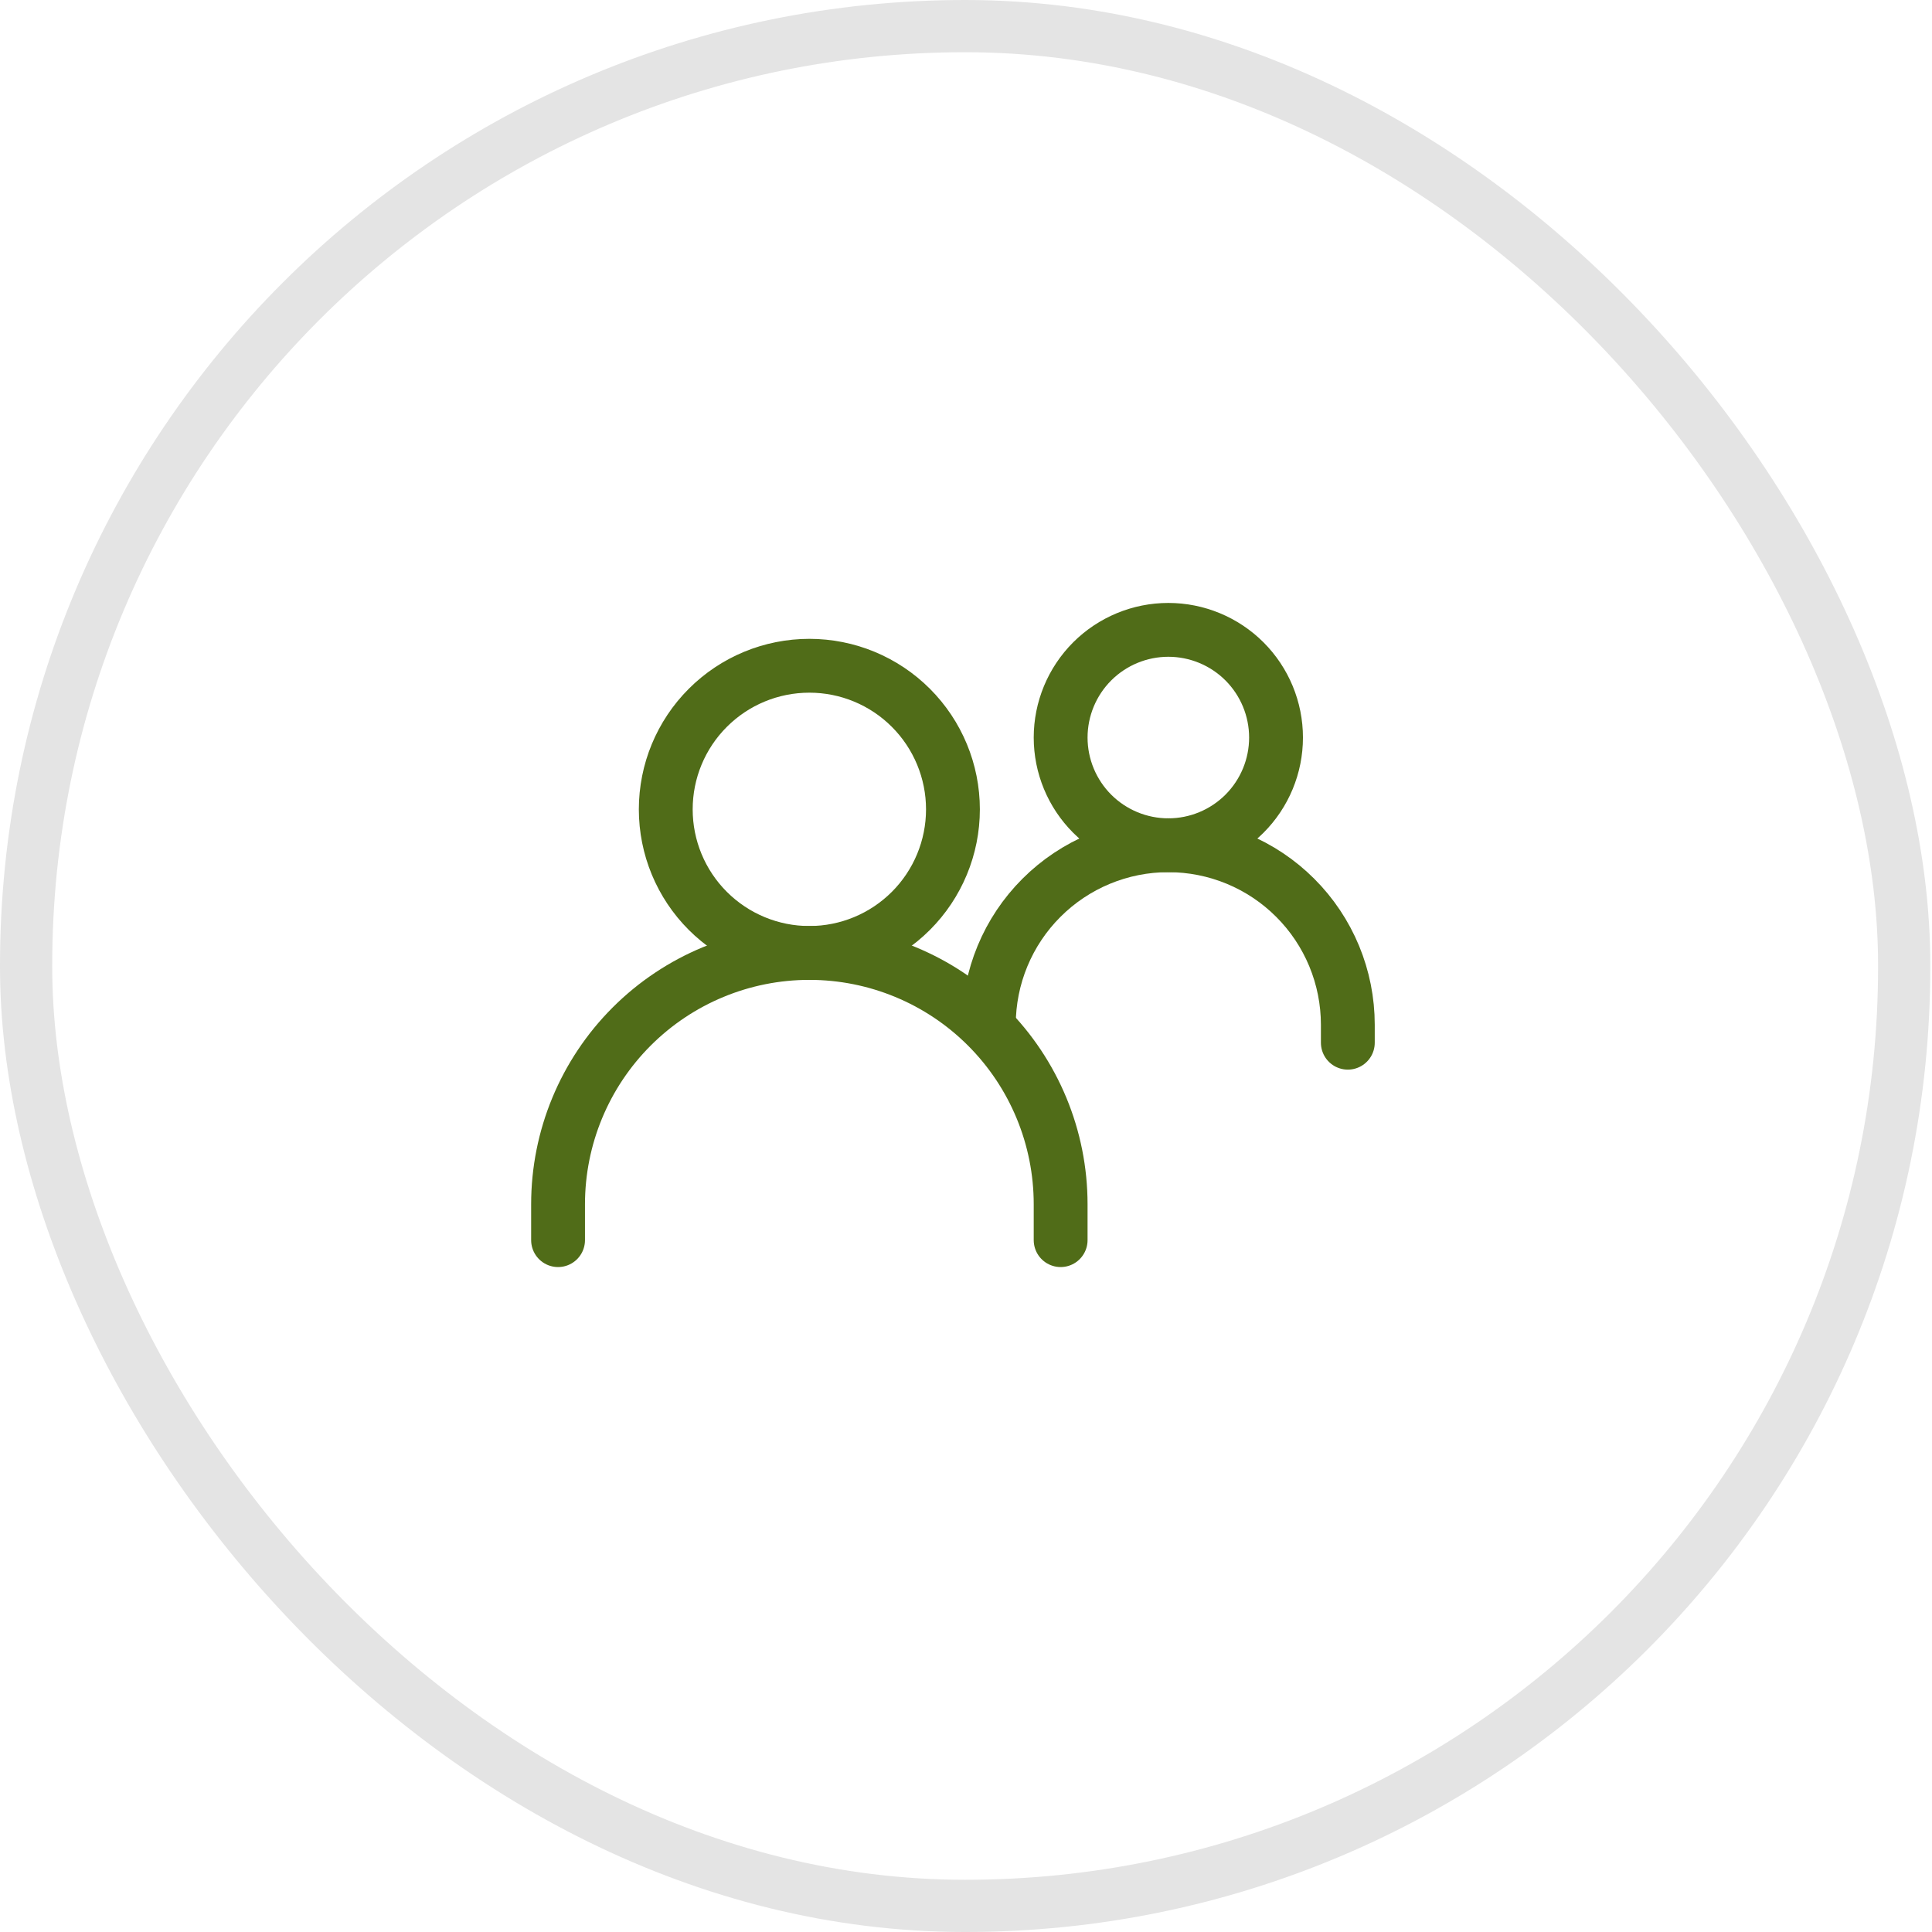 <svg width="74" height="74" viewBox="0 0 74 74" fill="none" xmlns="http://www.w3.org/2000/svg">
<rect x="1" y="1" width="71.935" height="72" rx="35.968" stroke="#E4E4E4" stroke-width="2"/>
<path d="M21.375 47.5V46.125C21.375 43.572 22.389 41.124 24.194 39.319C25.999 37.514 28.447 36.5 31 36.5C33.553 36.5 36.001 37.514 37.806 39.319C39.611 41.124 40.625 43.572 40.625 46.125V47.5" stroke="#506C18" stroke-width="2.062" stroke-linecap="round"/>
<path d="M37.875 39.25C37.875 37.427 38.599 35.678 39.889 34.389C41.178 33.099 42.927 32.375 44.75 32.375C45.653 32.375 46.547 32.553 47.381 32.898C48.215 33.244 48.973 33.75 49.611 34.389C50.25 35.027 50.756 35.785 51.102 36.619C51.447 37.453 51.625 38.347 51.625 39.25V39.938" stroke="#506C18" stroke-width="2.062" stroke-linecap="round"/>
<path d="M31 36.5C32.459 36.5 33.858 35.92 34.889 34.889C35.92 33.858 36.5 32.459 36.5 31C36.5 29.541 35.92 28.142 34.889 27.111C33.858 26.079 32.459 25.5 31 25.5C29.541 25.5 28.142 26.079 27.111 27.111C26.079 28.142 25.5 29.541 25.5 31C25.5 32.459 26.079 33.858 27.111 34.889C28.142 35.92 29.541 36.5 31 36.5ZM44.75 32.375C45.844 32.375 46.893 31.94 47.667 31.167C48.44 30.393 48.875 29.344 48.875 28.25C48.875 27.156 48.44 26.107 47.667 25.333C46.893 24.56 45.844 24.125 44.75 24.125C43.656 24.125 42.607 24.56 41.833 25.333C41.06 26.107 40.625 27.156 40.625 28.25C40.625 29.344 41.06 30.393 41.833 31.167C42.607 31.94 43.656 32.375 44.75 32.375Z" stroke="#506C18" stroke-width="2.062" stroke-linecap="round" stroke-linejoin="round"/>
</svg>
